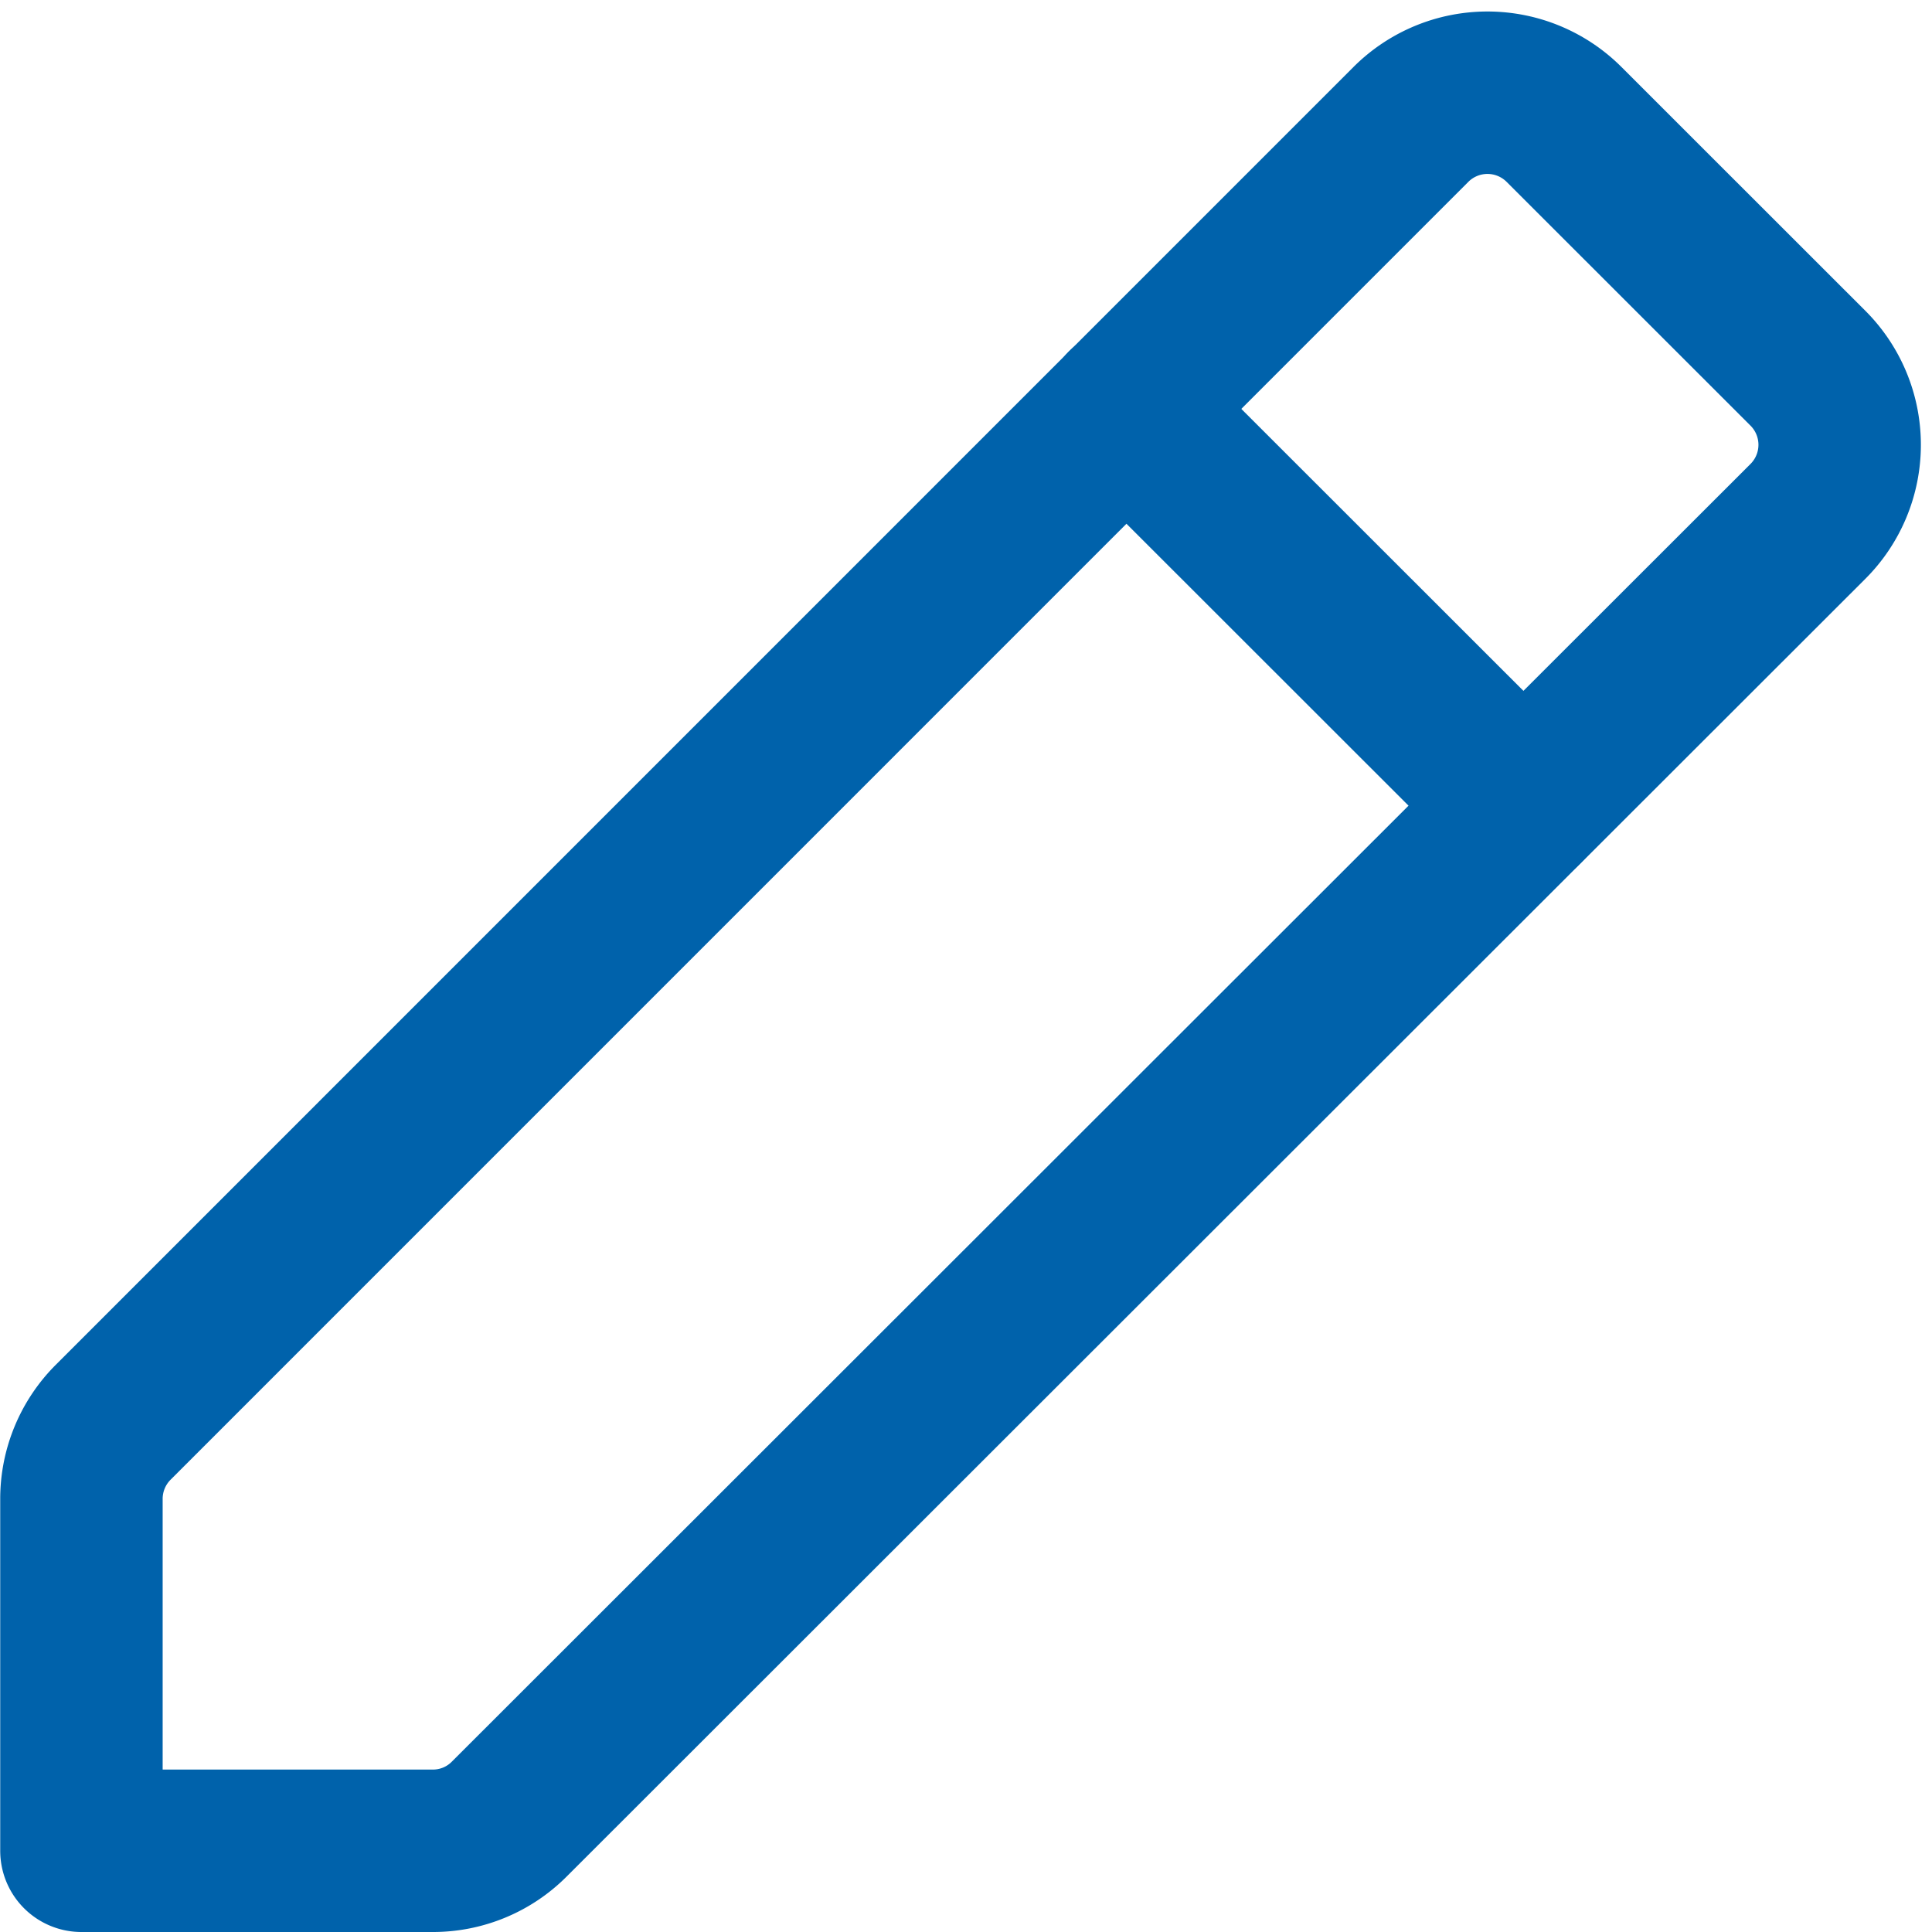 <svg xmlns="http://www.w3.org/2000/svg" width="17.841" height="17.841" viewBox="0 0 17.841 17.841">
  <g id="Group_2531" data-name="Group 2531" transform="translate(-282.097 -76.244)">
    <line id="Line_299" data-name="Line 299" x1="3.666" y1="3.664" transform="translate(292.498 80.019)" fill="none" stroke="#0062ab" stroke-linecap="round" stroke-linejoin="round" stroke-width="1.5"/>
    <path id="Path_3801" data-name="Path 3801" d="M286.1,93.335h-3.251V90.084a1,1,0,0,1,.293-.706l11.984-11.985a1,1,0,0,1,1.414,0l2.252,2.251a1,1,0,0,1,0,1.415L286.8,93.042A.993.993,0,0,1,286.1,93.335Z" fill="none" stroke="#0062ab" stroke-linecap="round" stroke-linejoin="round" stroke-width="1.5"/>
  </g>
</svg>
